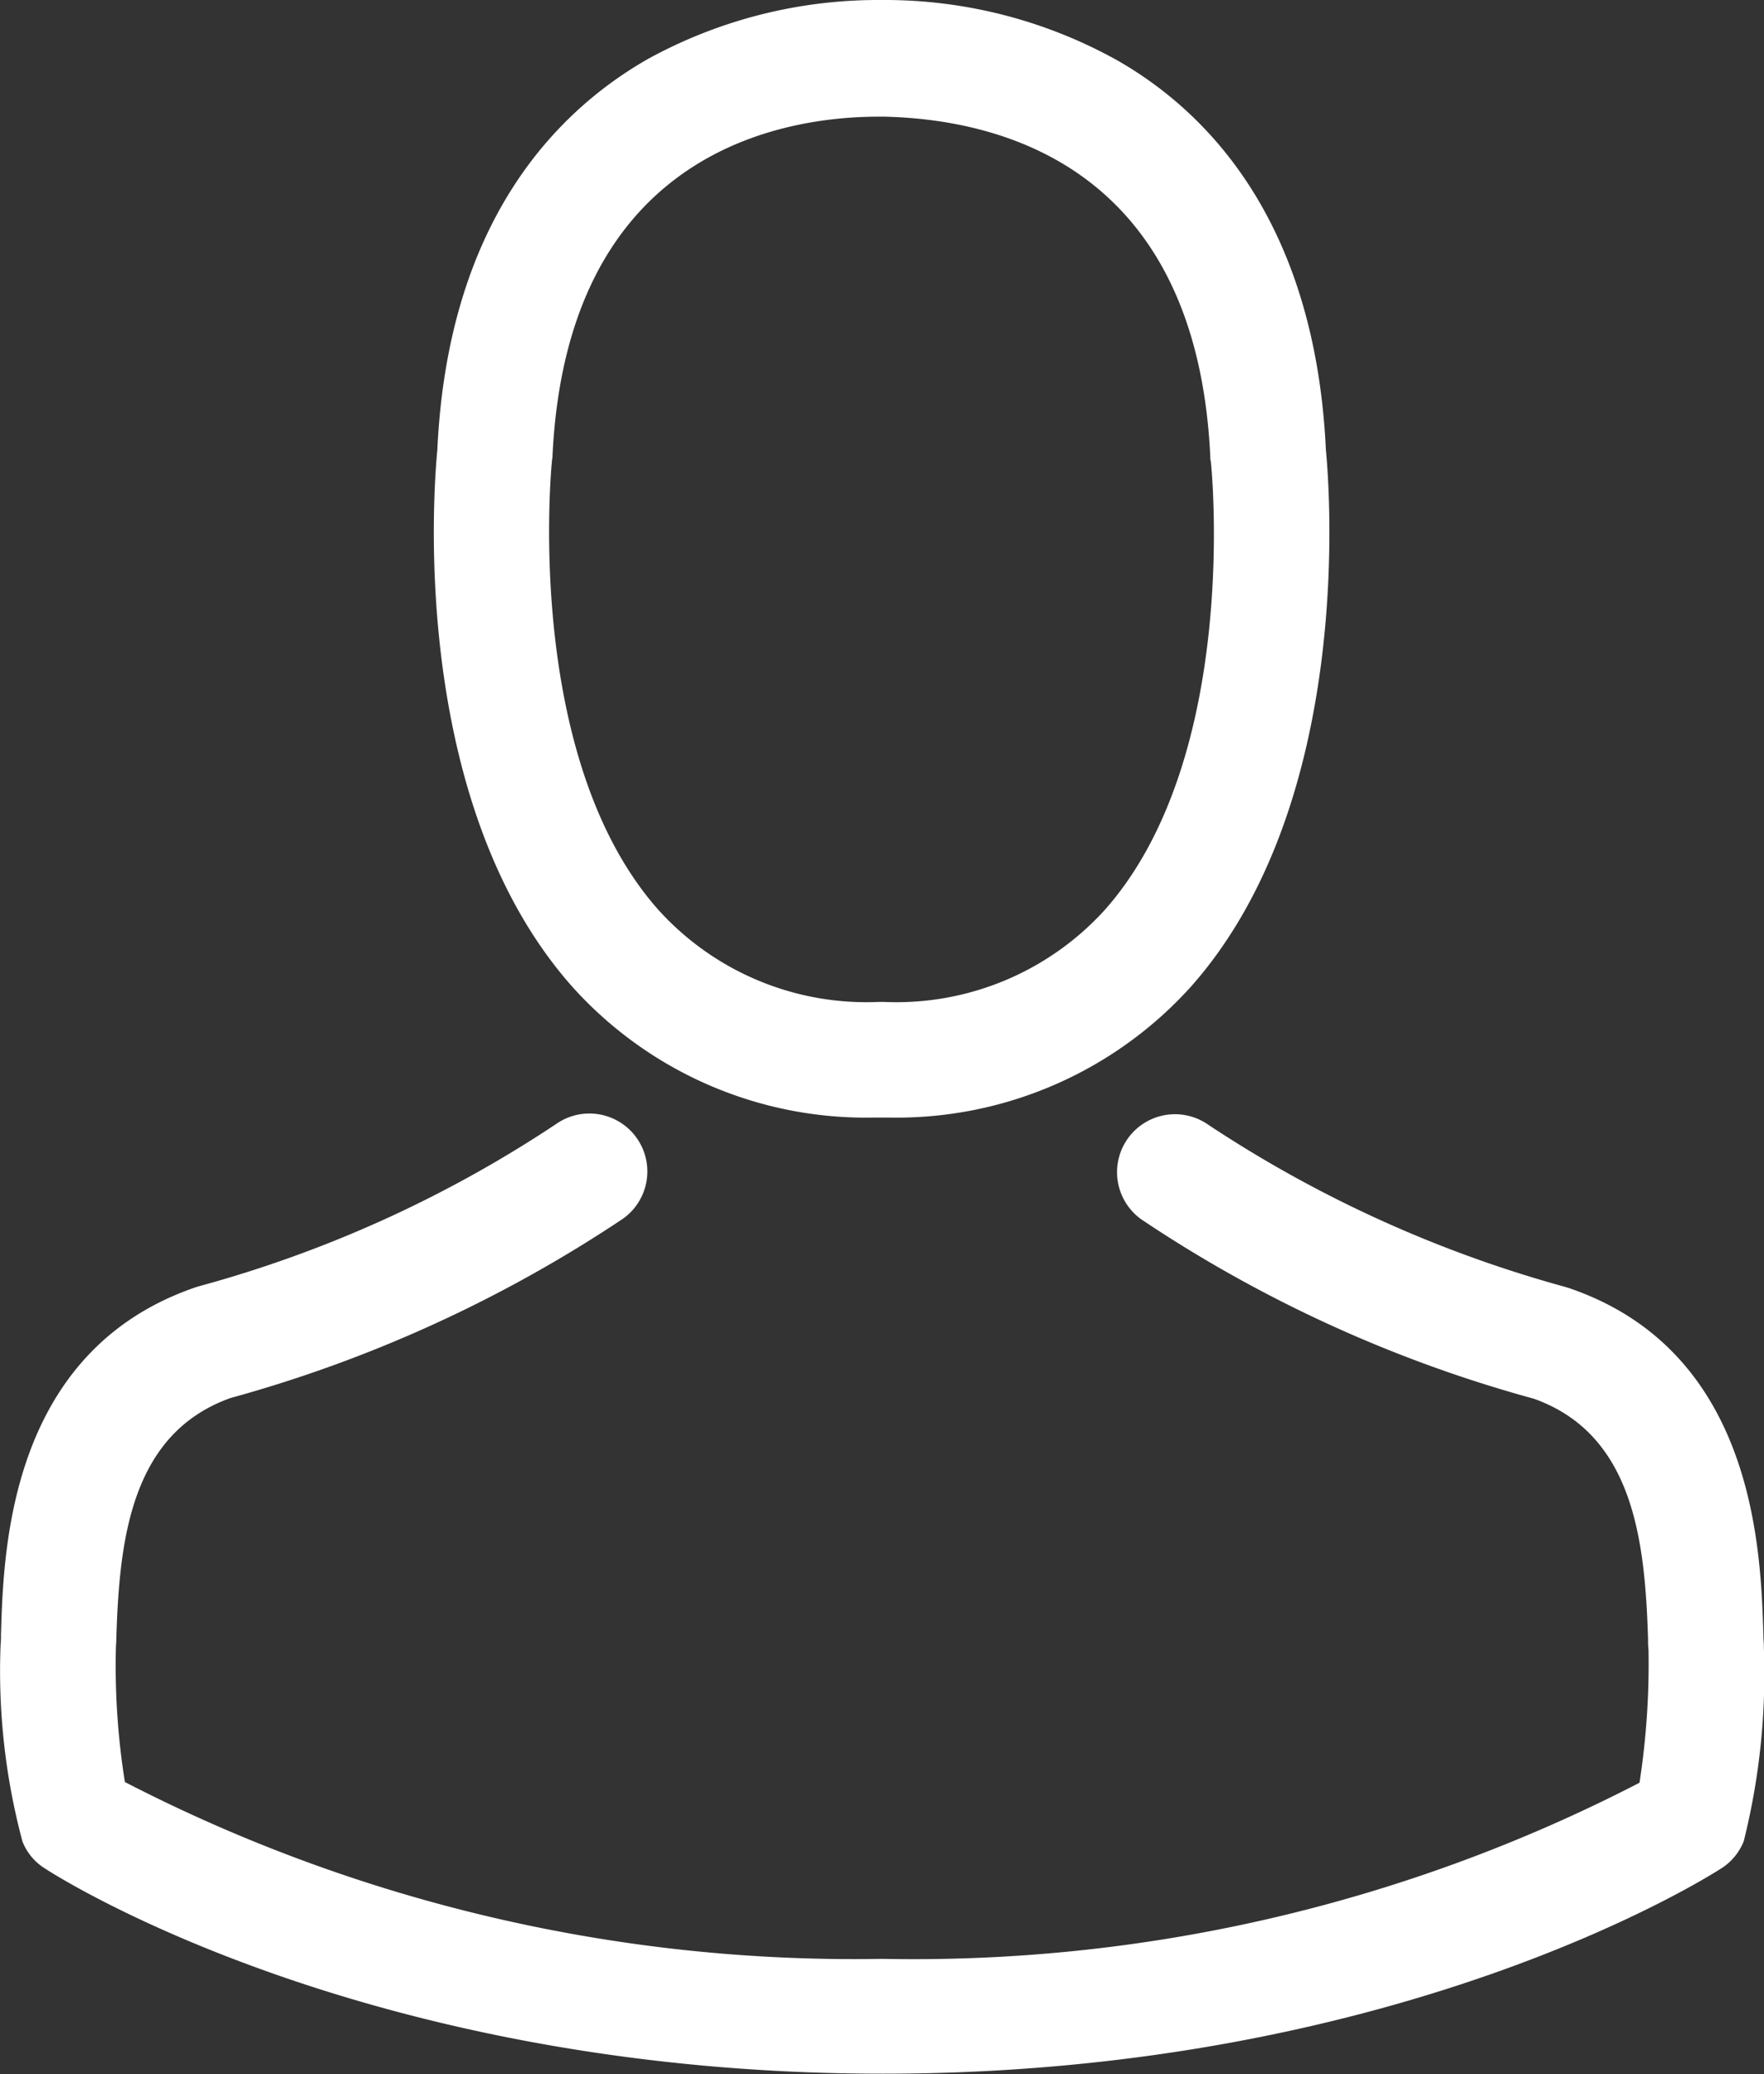 <svg xmlns="http://www.w3.org/2000/svg" width="27.219" height="32" viewBox="0 0 27.219 32"><rect x="0" y="0" width="27.219" height="32" fill="#333333" stroke="none"/><defs><style>.a{fill:#fff;}</style></defs><g transform="translate(-36.073)"><g transform="translate(36.073)"><path class="a" d="M143.882,17.242h.212a6.115,6.115,0,0,0,4.672-2.021c2.551-2.876,2.127-7.806,2.081-8.277-.166-3.532-1.836-5.222-3.214-6.01A7.368,7.368,0,0,0,144.067,0h-.113a7.379,7.379,0,0,0-3.565.908C139,1.7,137.3,3.386,137.136,6.945c-.046.47-.47,5.4,2.081,8.277A6.09,6.09,0,0,0,143.882,17.242ZM138.905,7.11c0-.02.007-.04.007-.053C139.13,2.306,142.5,1.8,143.948,1.8h.08c1.789.04,4.831.769,5.036,5.262a.129.129,0,0,0,.007.053c.007.046.47,4.552-1.637,6.925a4.343,4.343,0,0,1-3.413,1.418h-.066a4.329,4.329,0,0,1-3.406-1.418C138.448,11.676,138.9,7.15,138.905,7.11Z" transform="translate(-130.388)"/><path class="a" d="M63.29,267.485v-.02c0-.053-.007-.106-.007-.166-.04-1.312-.126-4.38-3-5.361l-.066-.02a19.121,19.121,0,0,1-5.5-2.5.894.894,0,0,0-1.027,1.464,20.638,20.638,0,0,0,6.05,2.763c1.544.55,1.716,2.2,1.763,3.711a1.331,1.331,0,0,0,.007.166,12.028,12.028,0,0,1-.139,2.048,24.387,24.387,0,0,1-11.683,2.717A24.528,24.528,0,0,1,38,269.559a11.387,11.387,0,0,1-.139-2.048c0-.053.007-.106.007-.166.046-1.511.219-3.161,1.763-3.711a20.831,20.831,0,0,0,6.05-2.763.894.894,0,1,0-1.027-1.464,18.911,18.911,0,0,1-5.5,2.5c-.027.007-.046.013-.066.02-2.876.987-2.962,4.055-3,5.361a1.331,1.331,0,0,1-.007.166v.02a10.162,10.162,0,0,0,.338,3,.85.85,0,0,0,.345.417c.2.133,4.963,3.168,12.935,3.168s12.736-3.042,12.935-3.168a.887.887,0,0,0,.345-.417A10.662,10.662,0,0,0,63.29,267.485Z" transform="translate(-36.073 -242.065)"/></g></g></svg>